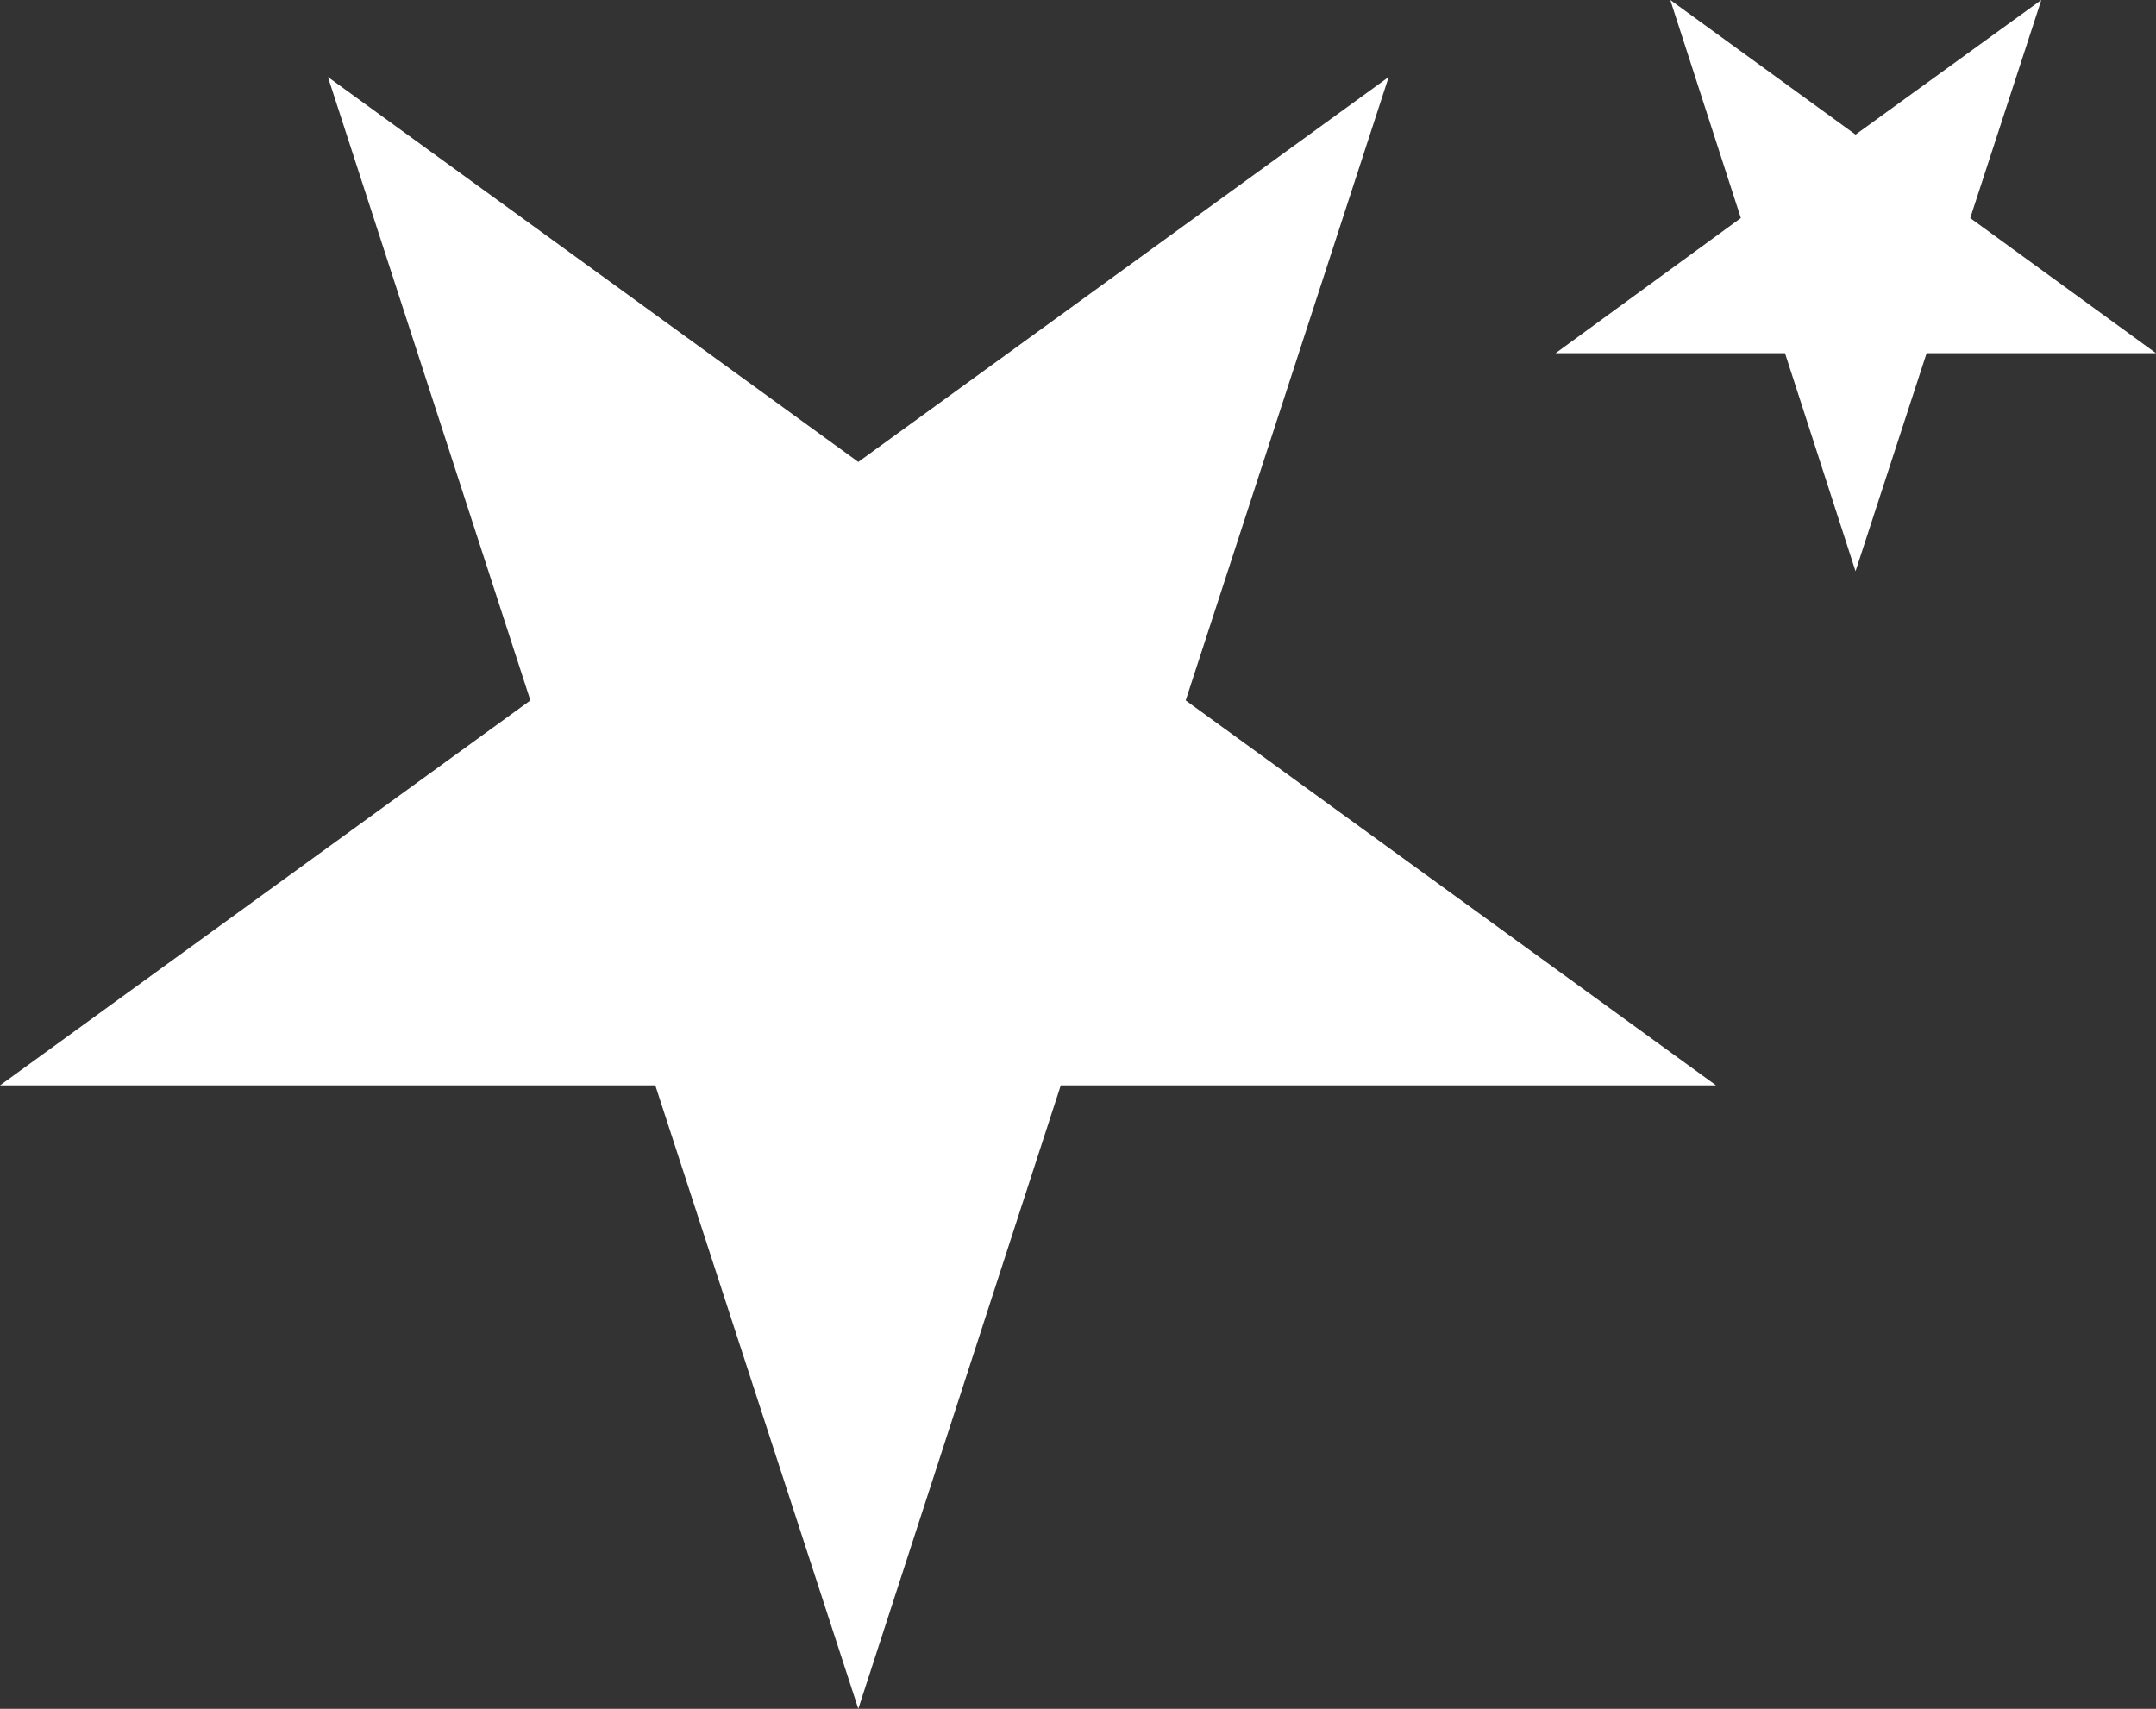 <?xml version="1.0" encoding="UTF-8"?> <svg xmlns="http://www.w3.org/2000/svg" id="_Слой_2" data-name="Слой 2" viewBox="0 0 40.04 31.74"><rect x="0" y="0" width="40.04" height="31.74" fill="#333333" stroke="none"/><defs><style> .cls-1 { fill: #fff; } </style></defs><g id="_Слой_1-2" data-name="Слой 1"><g><polygon class="cls-1" points="15.94 8.58 25.79 1.43 22.02 13.01 31.87 20.16 19.7 20.16 15.94 31.74 12.17 20.16 0 20.16 9.85 13.01 6.09 1.43 15.94 8.58"></polygon><polygon class="cls-1" points="34.46 2.5 37.91 0 36.59 4.05 40.04 6.56 35.78 6.56 34.46 10.61 33.15 6.56 28.89 6.56 32.33 4.05 31.02 0 34.46 2.5"></polygon></g></g></svg> 